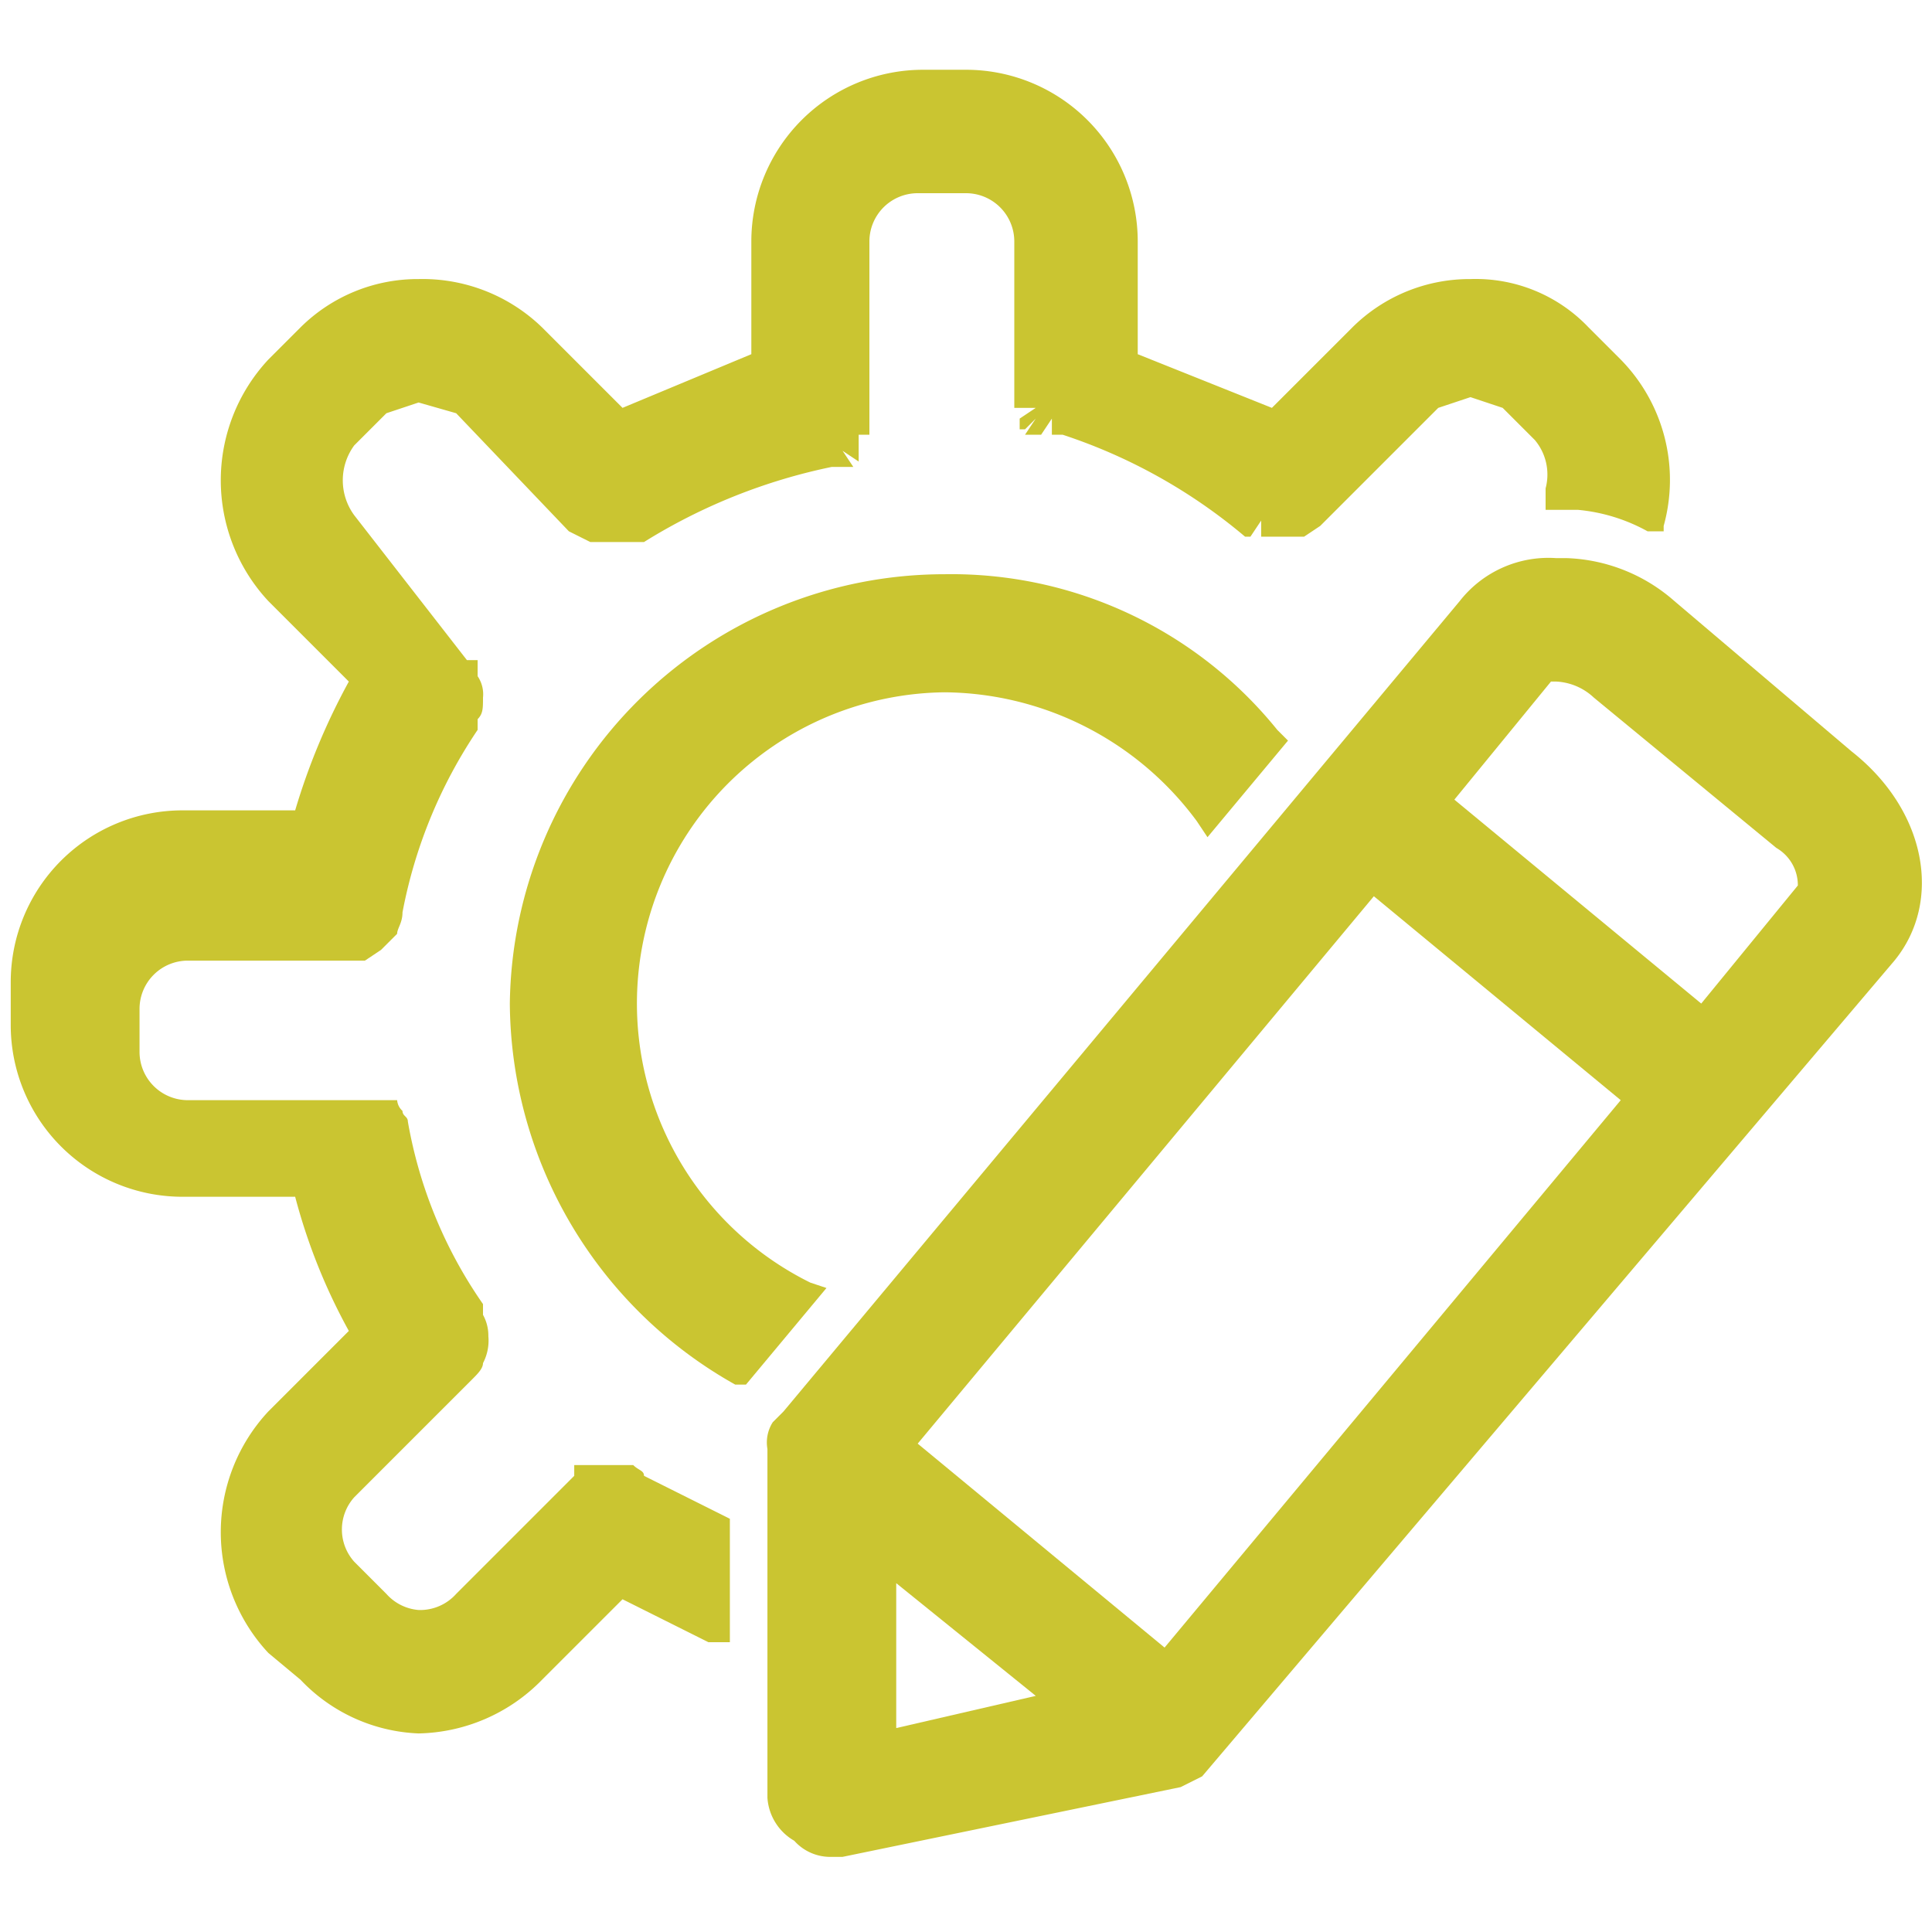<svg xmlns="http://www.w3.org/2000/svg" viewBox="0 0 36 36"><path d="M34.5,14l-3.3-2.8a3.2,3.2,0,0,0-2-.8H29a2.1,2.1,0,0,0-1.8.8L14.6,26.3l-.2.2h0a.7.7,0,0,0-.1.5v6.5a1,1,0,0,0,.5.8.9.9,0,0,0,.7.3h.2l6.3-1.3.4-.2h0L35.3,17.9C36.2,16.8,35.9,15.1,34.5,14Zm-7.4.9,1.8-2.2H29v-.3h0v.3a1.1,1.1,0,0,1,.7.3l3.4,2.8a.8.8,0,0,1,.4.7l-1.8,2.2ZM19.3,31.6l-2.6.6V29.5Zm-2.2-4.7,8.5-10.2,4.6,3.8L21.7,30.7Z" style="fill:#cac531"/><path d="M13.4,28.2,12,27.5c0-.1-.1-.1-.2-.2H10.7v.2L8.5,29.7a.9.9,0,0,1-.7.3.9.9,0,0,1-.6-.3l-.6-.6a.9.9,0,0,1,0-1.2l2.2-2.2h0c.1-.1.2-.2.2-.3a.9.9,0,0,0,.1-.5.8.8,0,0,0-.1-.4v-.2a8.5,8.5,0,0,1-1.4-3.4c0-.1-.1-.1-.1-.2a.3.3,0,0,1-.1-.2H6.5v0h-3a.9.9,0,0,1-.9-.9v-.8a.9.9,0,0,1,.9-.9H6.8l.3-.2.3-.3c0-.1.1-.2.1-.4h0a9.1,9.1,0,0,1,1.4-3.4v-.2c.1-.1.1-.2.1-.4a.6.6,0,0,0-.1-.4v-.3H8.7L6.6,9.6a1.1,1.1,0,0,1,0-1.3l.6-.6.6-.2.7.2,2.1,2.2.4.2h1a10.7,10.7,0,0,1,3.5-1.4h.4l-.2-.3h0l.3.2V8.1h.2V4.5a.9.9,0,0,1,.9-.9H18a.9.9,0,0,1,.9.9V7.6h.4l-.3.2v.2h.1l.2-.2-.2.3h.3l.2-.3v.3h.2A10.2,10.2,0,0,1,23.2,10h.1l.2-.3v.3h.8l.3-.2h0l2.2-2.2.6-.2.6.2.6.6a1,1,0,0,1,.2.9v.4h.6a3.3,3.3,0,0,1,1.3.4h.3V9.8a3.2,3.2,0,0,0-.8-3.1l-.6-.6a2.9,2.9,0,0,0-2.2-.9,3.1,3.1,0,0,0-2.2.9L23.7,7.6l-2.5-1V4.5A3.2,3.2,0,0,0,18,1.3h-.8A3.2,3.2,0,0,0,14,4.5V6.6l-2.4,1L10.1,6.1a3.2,3.2,0,0,0-2.3-.9,3.1,3.1,0,0,0-2.2.9L5,6.7a3.3,3.3,0,0,0,0,4.5l1.5,1.5a12.2,12.2,0,0,0-1,2.4H3.4A3.2,3.2,0,0,0,.2,18.3v.8a3.2,3.2,0,0,0,3.2,3.2H5.5a10.9,10.9,0,0,0,1,2.5L5,26.3a3.3,3.3,0,0,0,0,4.5l.6.5a3.2,3.2,0,0,0,2.2,1,3.3,3.3,0,0,0,2.3-1l1.5-1.5,1.6.8h.4V28.3Z" style="fill:#cac531"/><path d="M15.1,23.9a5.8,5.8,0,0,1,2.5-11,5.9,5.9,0,0,1,4.7,2.4l.2.3L24,13.8l-.2-.2a7.8,7.8,0,0,0-6.2-2.9,8.1,8.1,0,0,0-8.1,8,8.2,8.2,0,0,0,4.2,7.1h.2l1.5-1.8Z" style="fill:#cac531"/></svg>